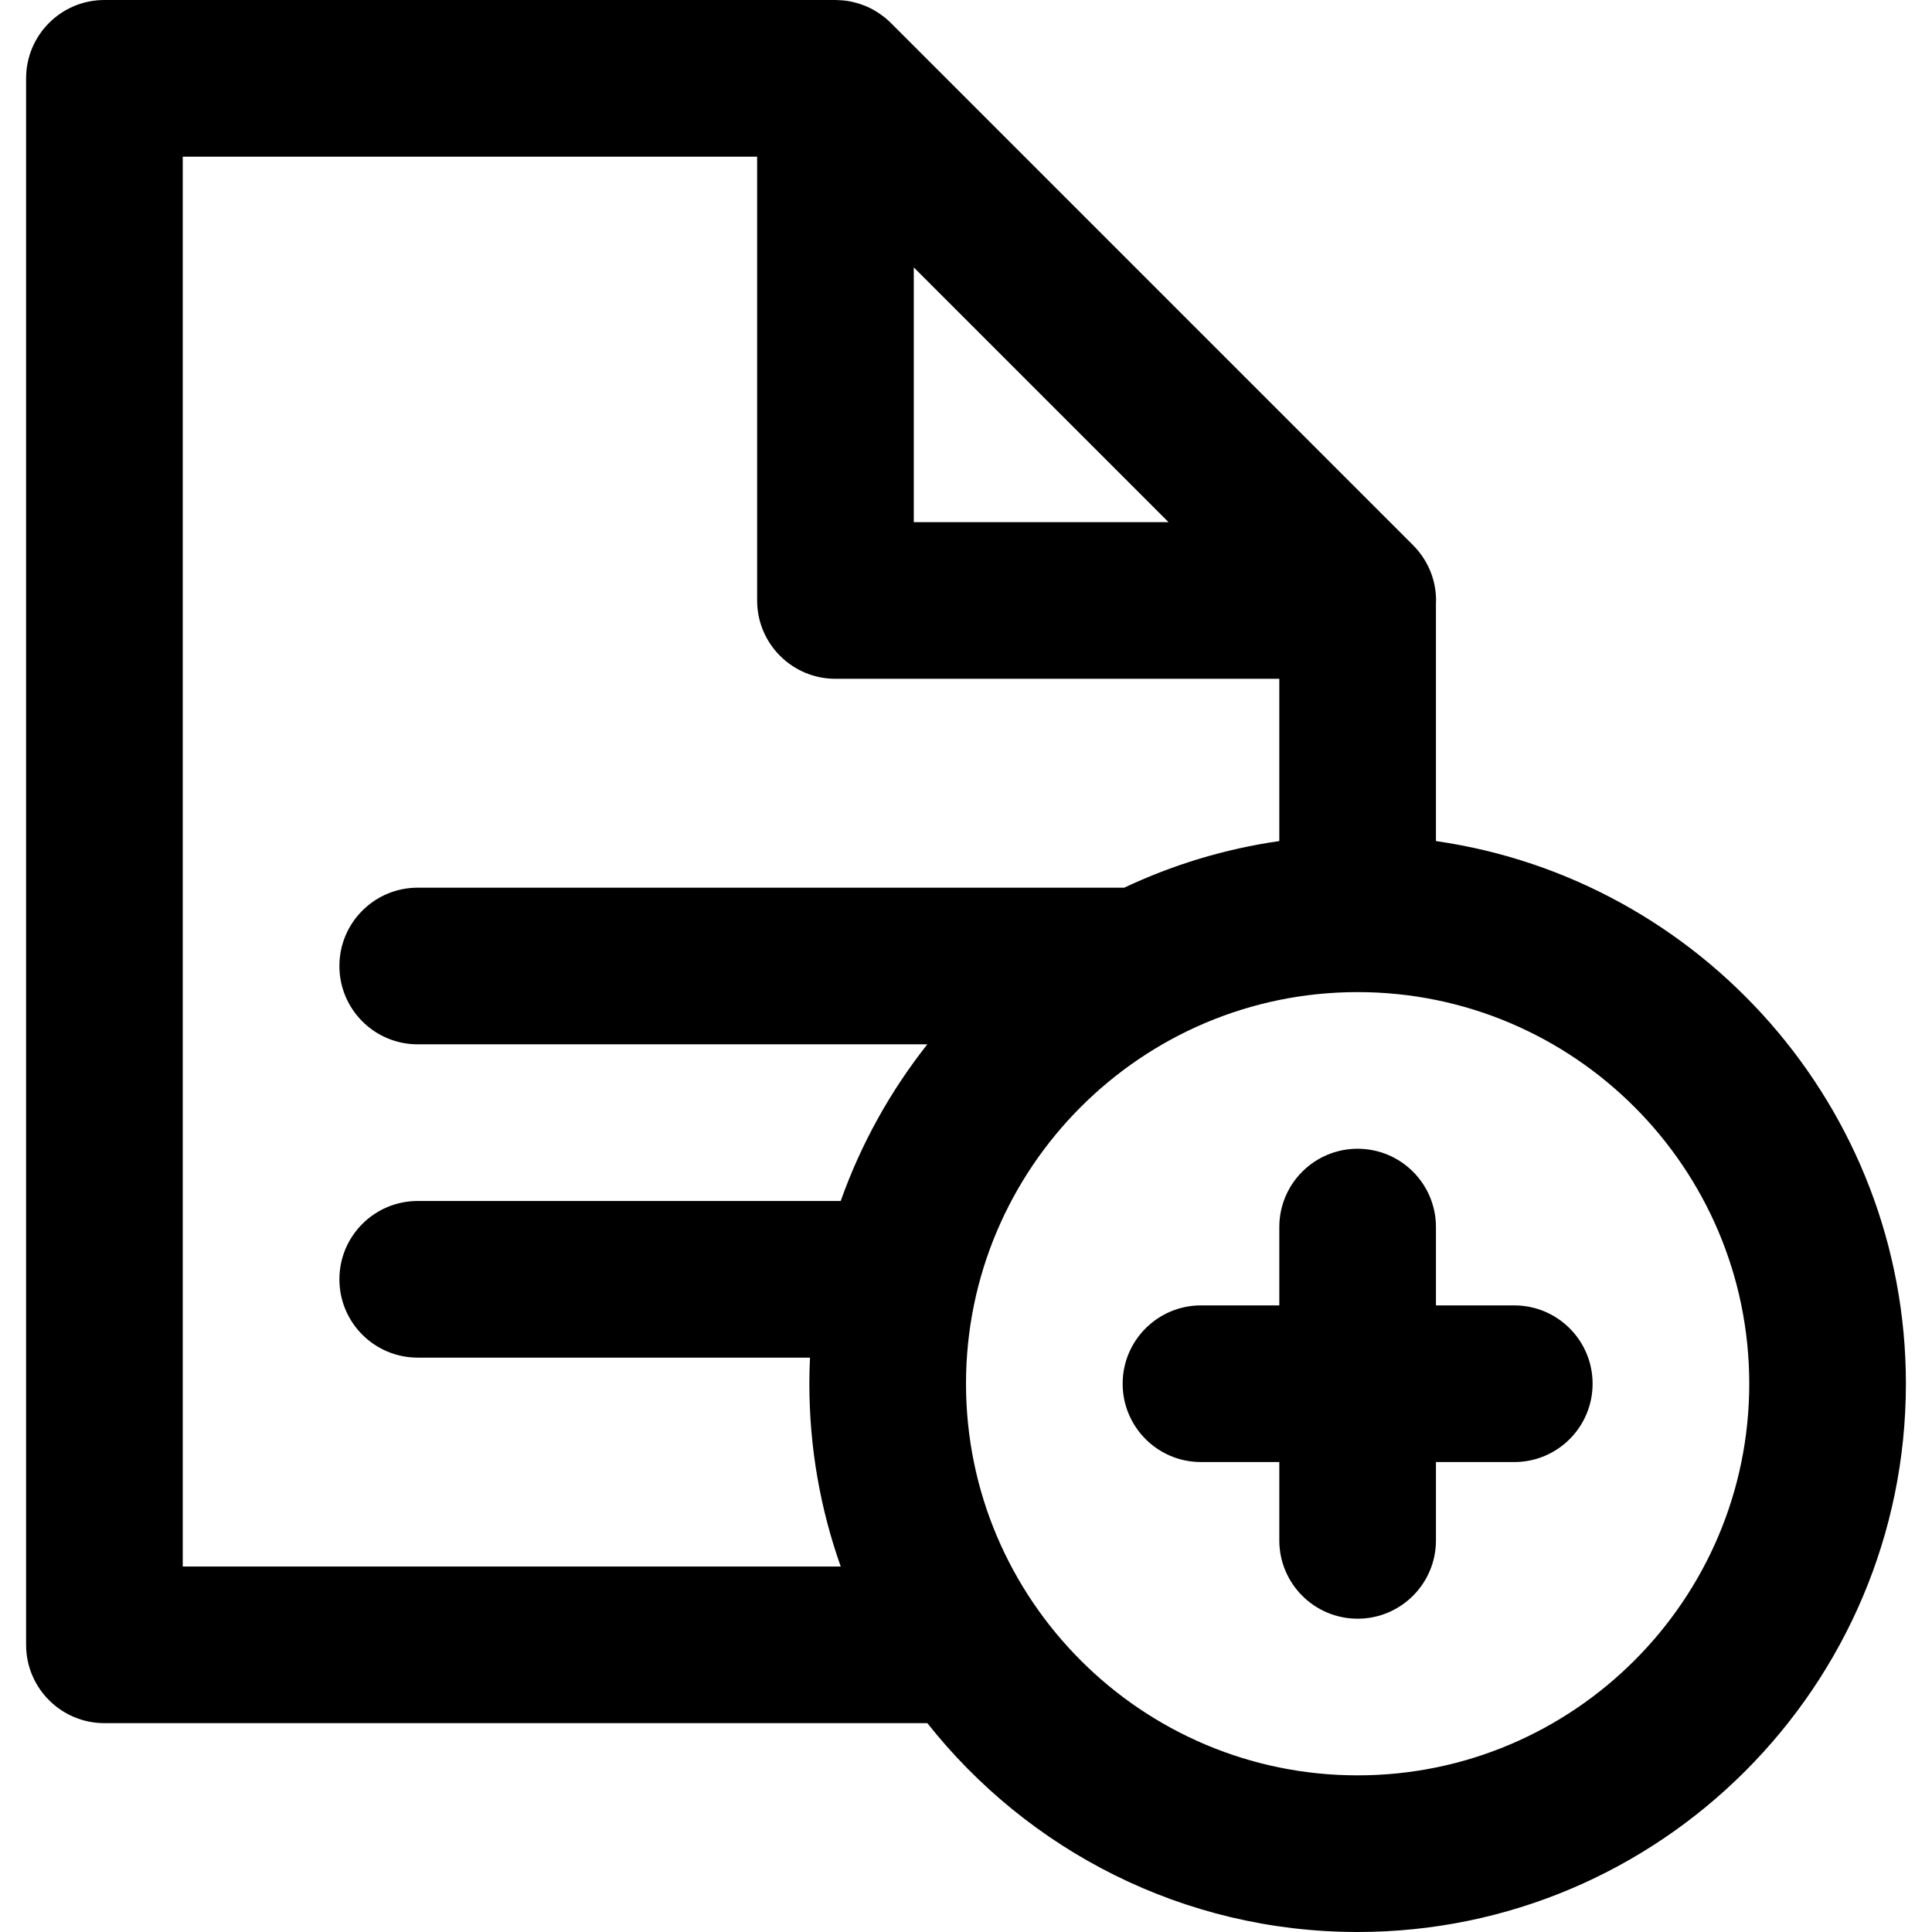 <?xml version="1.0" encoding="iso-8859-1"?>
<!-- Uploaded to: SVG Repo, www.svgrepo.com, Generator: SVG Repo Mixer Tools -->
<svg fill="#000000" height="800px" width="800px" version="1.1" id="Layer_1" xmlns="http://www.w3.org/2000/svg" xmlns:xlink="http://www.w3.org/1999/xlink" 
	 viewBox="0 0 369.997 369.997" xml:space="preserve">
<g id="XMLID_919_">
	<path id="XMLID_920_" d="M274.998,161.073v-45.679c0.003-0.133,0.02-0.263,0.02-0.396c0-3.606-1.287-6.903-3.407-9.49
		c-0.021-0.026-0.042-0.053-0.064-0.079c-0.276-0.332-0.567-0.65-0.871-0.957c-0.043-0.045-0.087-0.089-0.131-0.133
		c-0.132-0.131-0.255-0.272-0.393-0.398L170.605,4.393c-0.311-0.311-0.636-0.601-0.968-0.88c-0.104-0.087-0.211-0.168-0.317-0.253
		c-0.239-0.19-0.482-0.372-0.731-0.546c-0.127-0.089-0.254-0.177-0.383-0.262c-0.259-0.169-0.523-0.328-0.79-0.48
		c-0.116-0.066-0.229-0.137-0.346-0.201c-0.361-0.193-0.729-0.369-1.102-0.531c-0.159-0.069-0.322-0.128-0.483-0.192
		c-0.244-0.096-0.489-0.187-0.737-0.269c-0.18-0.06-0.359-0.118-0.542-0.171c-0.281-0.082-0.564-0.152-0.849-0.218
		c-0.139-0.032-0.275-0.071-0.415-0.099c-0.417-0.083-0.838-0.145-1.261-0.192c-0.135-0.015-0.271-0.025-0.408-0.036
		c-0.346-0.03-0.693-0.047-1.042-0.053C160.153,0.011,160.077,0,159.998,0h-140c-8.284,0-15,6.716-15,15v300c0,8.284,6.716,15,15,15
		h157.599c19.247,24.346,49.03,39.997,82.402,39.997c57.897,0,105-47.103,105-105C364.999,212.192,325.815,168.374,274.998,161.073z
		 M174.998,51.212l48.786,48.785h-48.786V51.212z M34.998,300V30h110v84.997c0,8.284,6.716,15,15,15h85v31.076
		c-10.474,1.505-20.452,4.56-29.695,8.927H79.998c-8.284,0-15,6.716-15,15c0,8.284,6.716,15,15,15h97.594
		c-7.067,8.941-12.708,19.057-16.588,30H79.998c-8.284,0-15,6.716-15,15c0,8.284,6.716,15,15,15h75.123
		c-0.078,1.656-0.122,3.322-0.122,4.997c0,12.269,2.122,24.049,6.007,35.003H34.998z M259.999,339.997c-41.355,0-75-33.645-75-75
		c0-41.355,33.645-75,75-75s75,33.645,75,75C334.999,306.352,301.354,339.997,259.999,339.997z"/>
	<path id="XMLID_925_" d="M289.999,249.997h-15v-15c0-8.284-6.716-15-15-15c-8.284,0-15,6.716-15,15v15h-15c-8.284,0-15,6.716-15,15
		c0,8.284,6.716,15,15,15h15v15c0,8.284,6.716,15,15,15c8.284,0,15-6.716,15-15v-15h15c8.284,0,15-6.716,15-15
		C304.999,256.713,298.283,249.997,289.999,249.997z"/>
</g>
</svg>